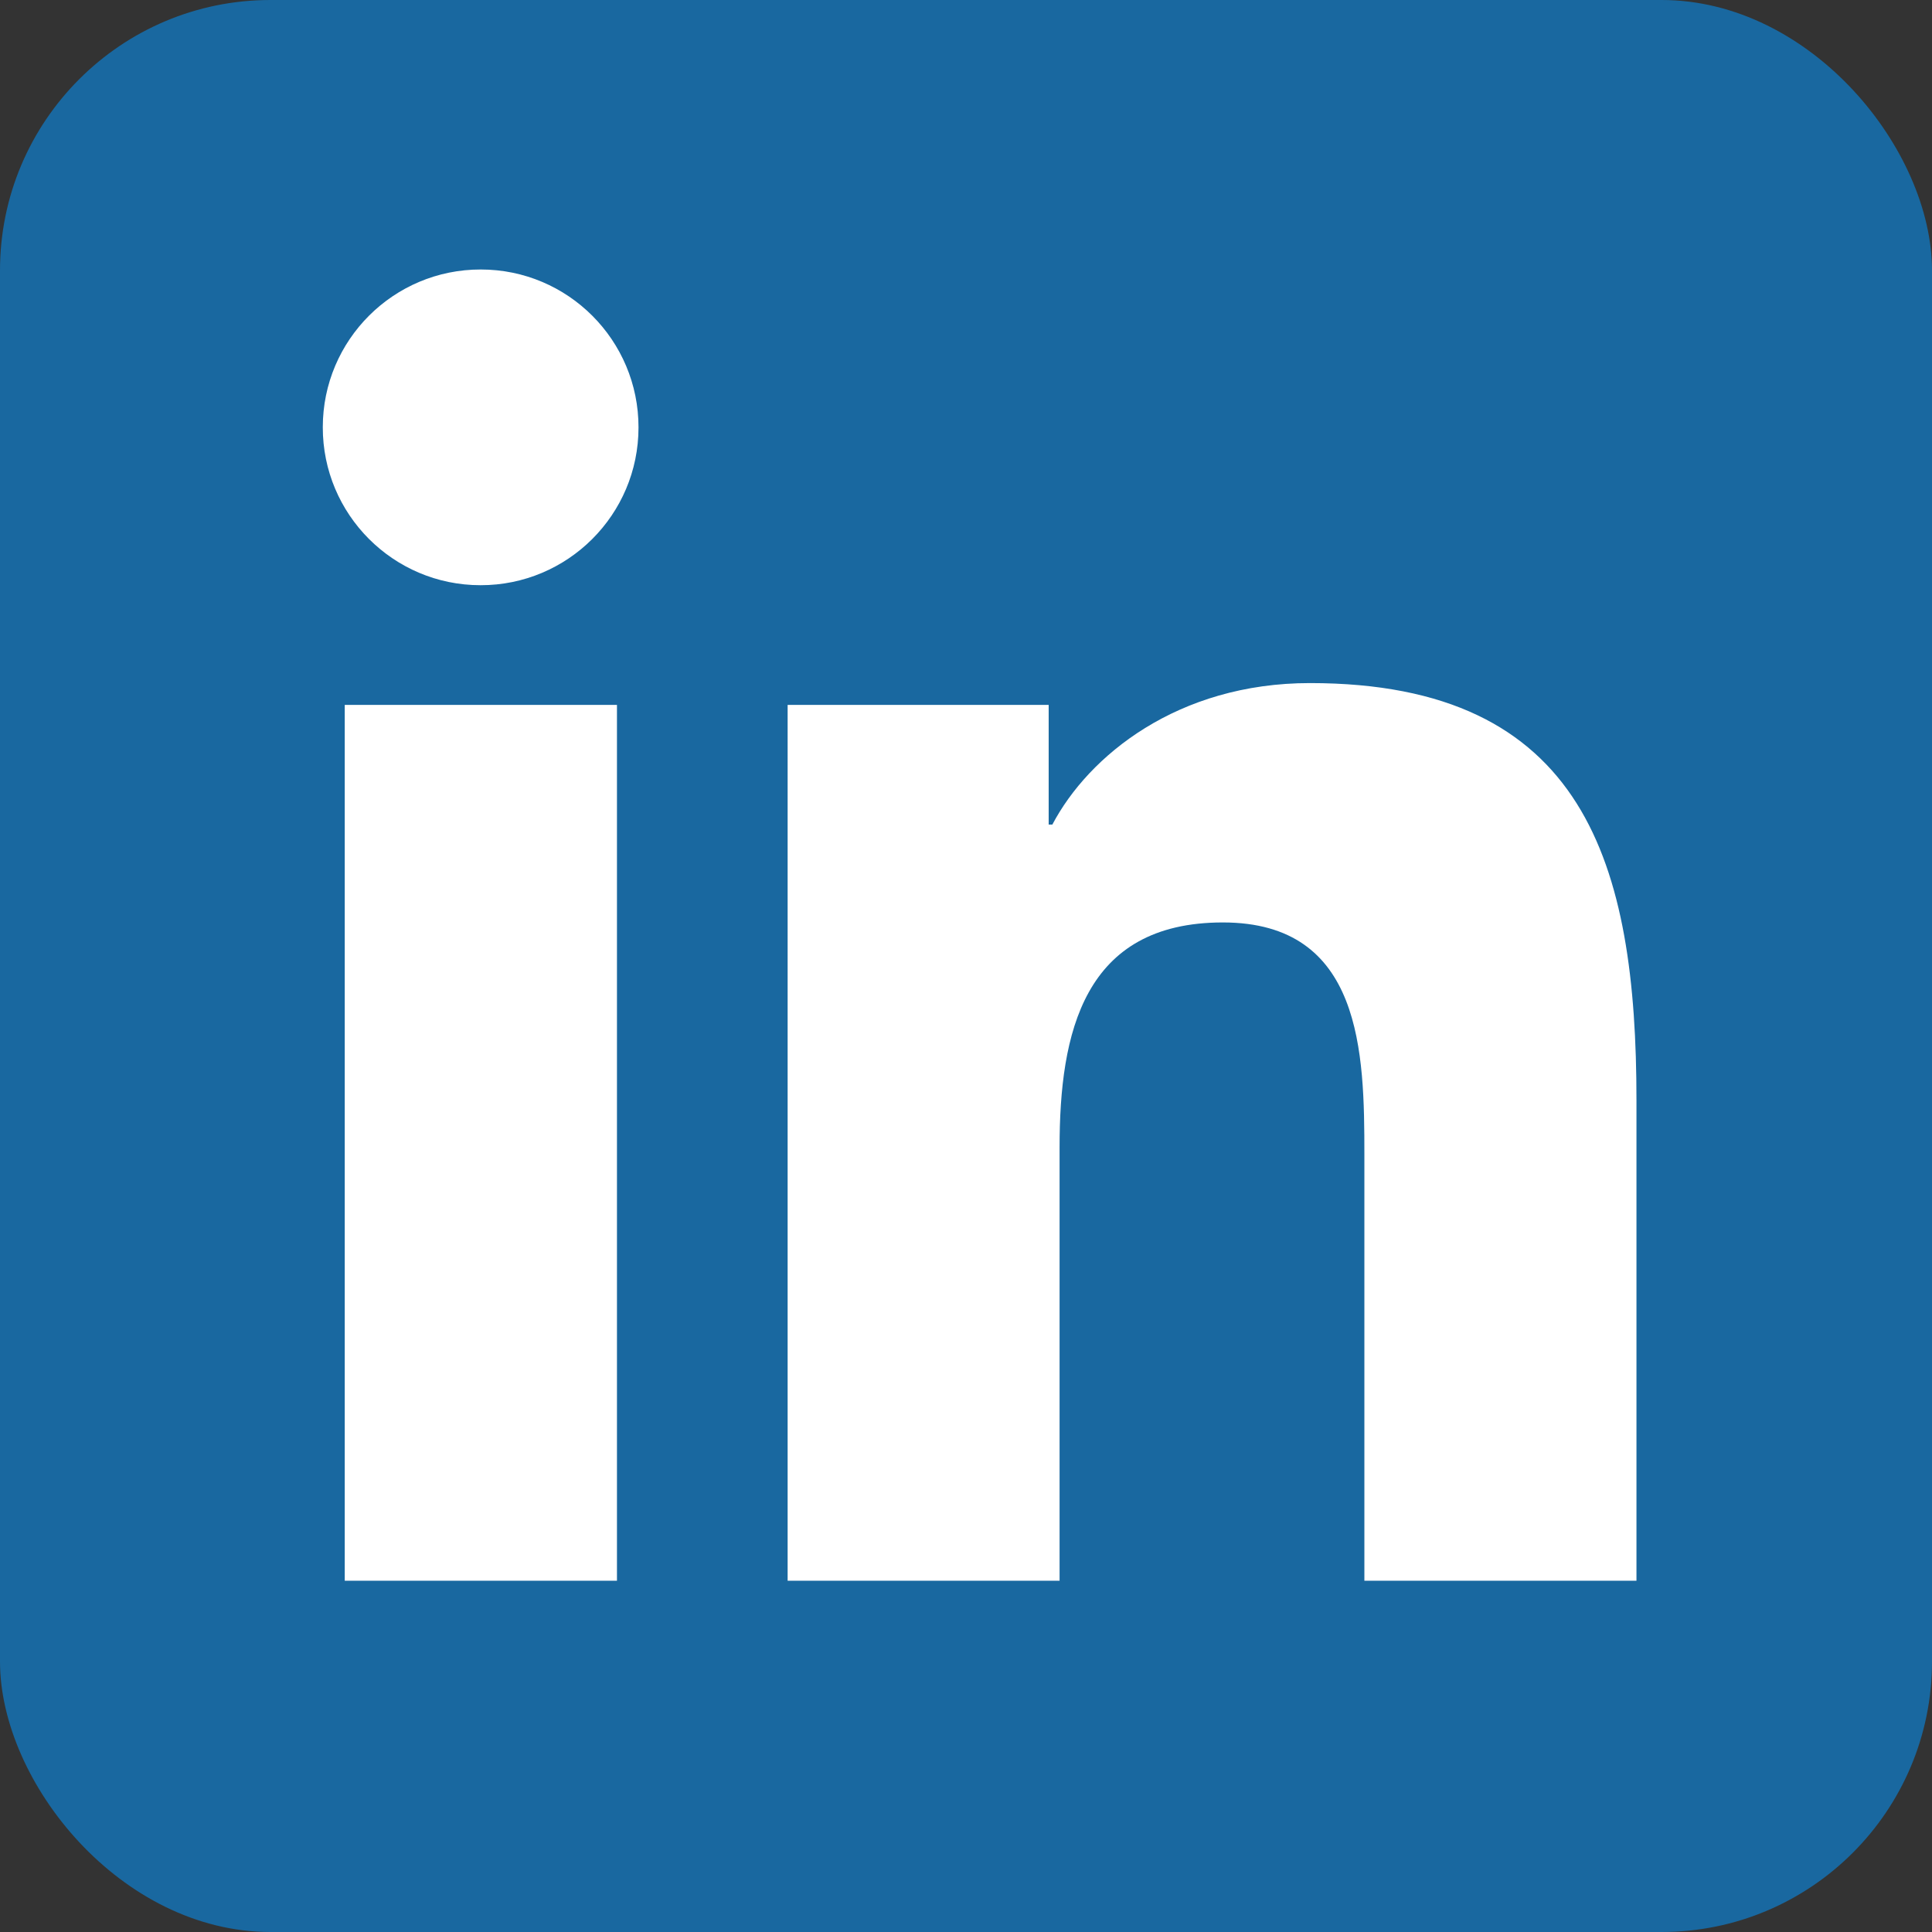 <?xml version="1.0" encoding="UTF-8"?>
<svg id="Laag_2" data-name="Laag 2" xmlns="http://www.w3.org/2000/svg" viewBox="0 0 141.73 141.73">
  <rect x="0" y="0" width="141.73" height="141.73" fill="#333333" stroke="none"/>
  <defs>
    <style>
      .cls-1 {
        fill: #fff;
      }

      .cls-2 {
        fill: #1968a0;
      }
    </style>
  </defs>
  <g id="Laag_1-2" data-name="Laag 1">
    <g>
      <rect class="cls-2" width="141.73" height="141.73" rx="19.84" ry="19.84"/>
      <path class="cls-1" d="M35.27,19.77c6.4,0,11.58,5.2,11.57,11.59,0,6.4-5.2,11.58-11.59,11.57h0c-6.4,0-11.58-5.2-11.57-11.59,0-6.4,5.2-11.58,11.59-11.57M25.29,51.71h19.97v64.25h-19.97V51.71M57.77,51.71h19.16v8.78h.27c2.66-5.05,9.19-10.38,18.9-10.38,20.22,0,23.95,13.31,23.95,30.61v35.24h-19.96v-31.25c0-7.45-.14-17.04-10.38-17.04s-11.98,8.12-11.98,16.5v31.79h-19.95V51.71"/>
    </g>
  </g>
</svg>